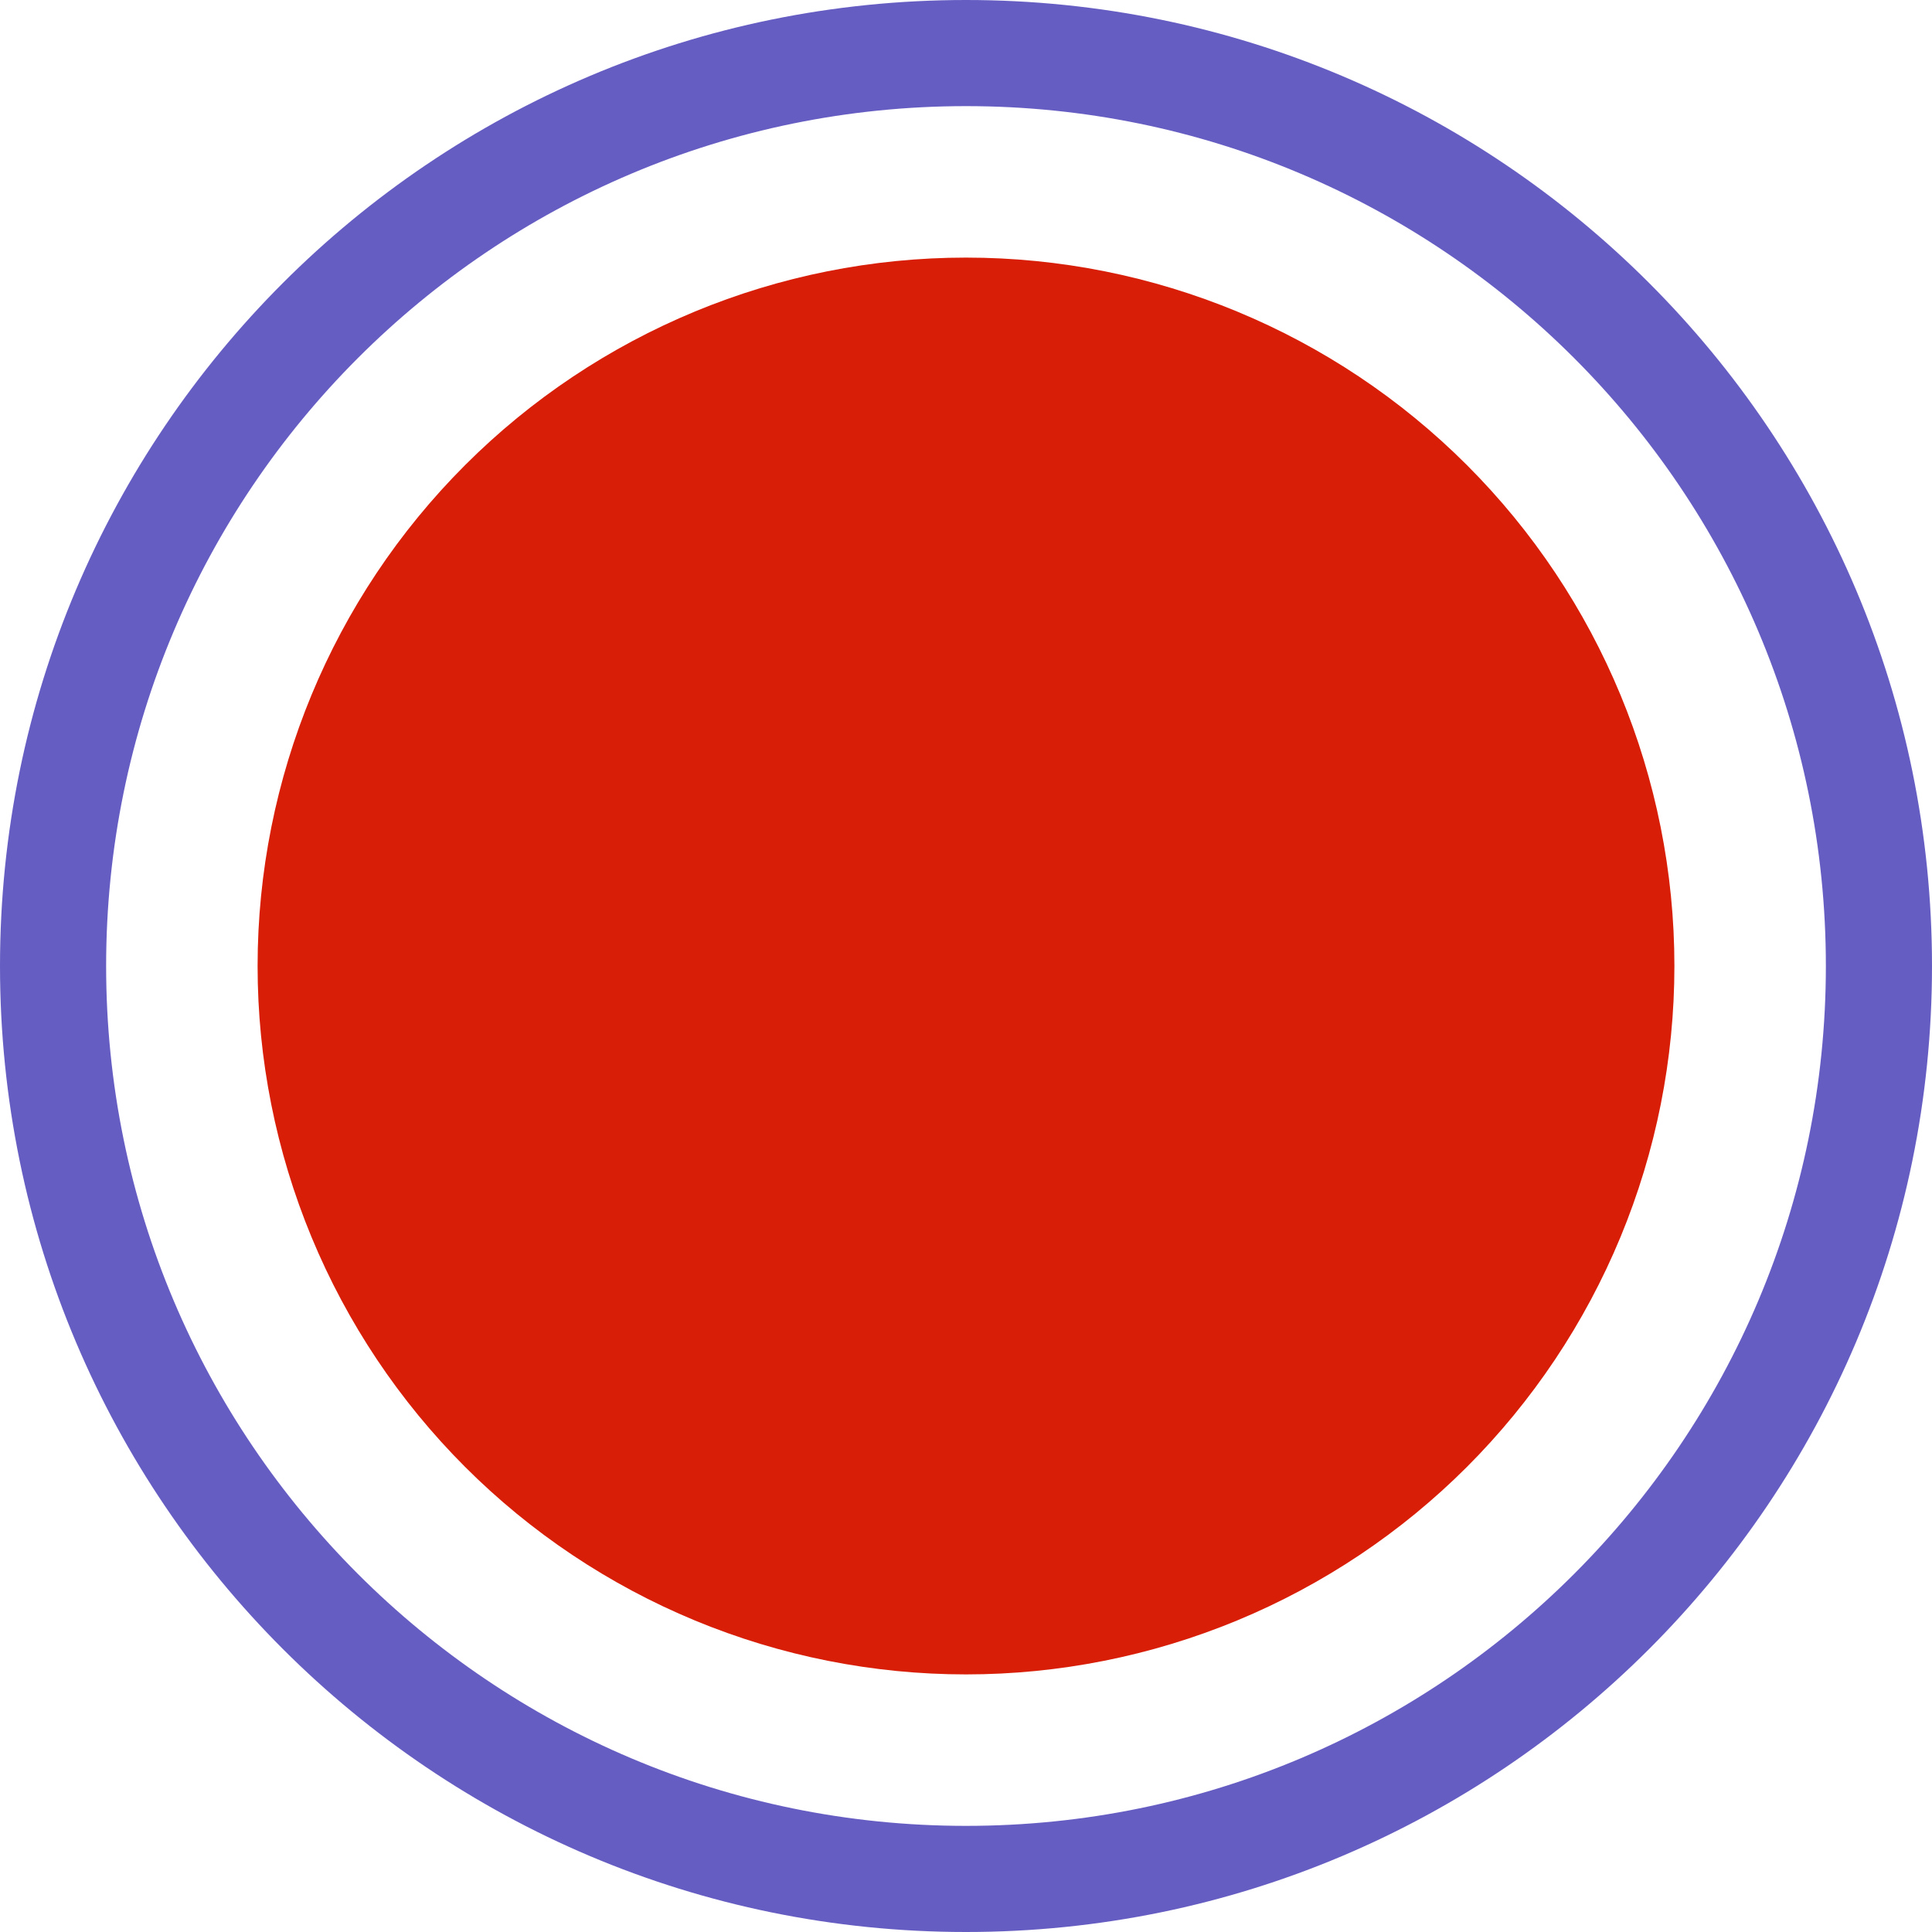<svg width="90" height="90" viewBox="0 0 90 90" fill="none" xmlns="http://www.w3.org/2000/svg">
<path d="M12 45C12 49.334 12.854 53.625 14.512 57.629C16.17 61.632 18.601 65.27 21.666 68.335C24.73 71.399 28.368 73.83 32.371 75.488C36.375 77.146 40.666 78 45 78C49.334 78 53.625 77.146 57.629 75.488C61.632 73.83 65.27 71.399 68.335 68.335C71.399 65.27 73.83 61.632 75.488 57.629C77.146 53.625 78 49.334 78 45C78 36.248 74.523 27.854 68.335 21.666C62.146 15.477 53.752 12 45 12C36.248 12 27.854 15.477 21.666 21.666C15.477 27.854 12 36.248 12 45Z" fill="#D81E06"/>
<path d="M90 45C90 69.853 69.853 90 45 90C20.147 90 0 69.853 0 45C0 20.147 20.147 0 45 0C69.853 0 90 20.147 90 45ZM4.944 45C4.944 67.123 22.878 85.056 45 85.056C67.123 85.056 85.056 67.123 85.056 45C85.056 22.878 67.123 4.944 45 4.944C22.878 4.944 4.944 22.878 4.944 45Z" fill="#665DC3"/>
</svg>
